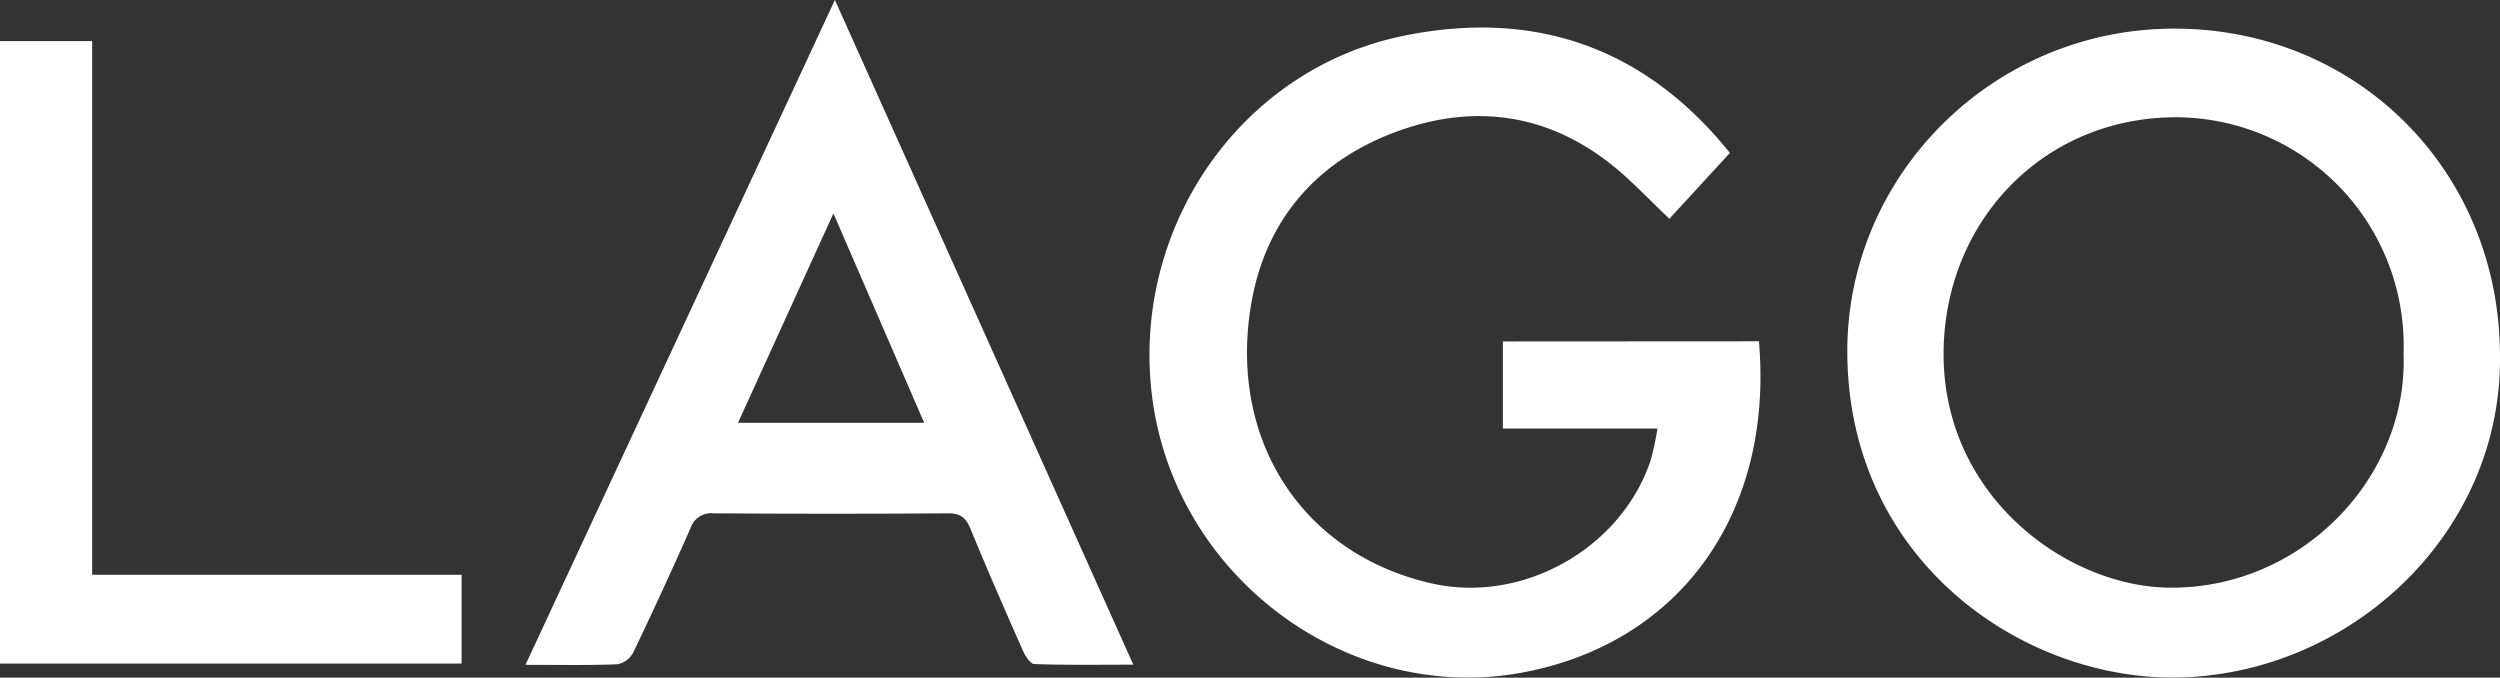 <?xml version="1.0" encoding="UTF-8"?> <svg xmlns="http://www.w3.org/2000/svg" viewBox="0 0 495.84 134.41"><rect x="0" y="0" width="495.84" height="134.41" fill="#333333" stroke="none"/><defs><style>.cls-1{fill:#fff;}</style></defs><title>Lago-marca</title><g id="Capa_2" data-name="Capa 2"><g id="Gràfica"><path class="cls-1" d="M430.87,5.68c-35.67.19-64.37,29-64.48,63.75-.13,41.81,35.09,65.83,66.21,64.93,34.17-1,63.89-29.06,63.23-64.26C495.56,33.59,467.23,5.49,430.87,5.68Zm-.51,110.88c-20.55-.15-45.65-18.46-44.86-47.69.7-25.81,20.44-45.74,46.31-45.61a45.29,45.29,0,0,1,44.9,46.88C477.63,94.61,456.62,116.75,430.37,116.56Z"></path><path class="cls-1" d="M298.08,67.72V85h30.66a63,63,0,0,1-1.33,6.22c-5.78,17.49-25.3,28.53-43.28,24.53-25.82-5.74-40.78-28.62-35.88-56,3-16.57,13.27-28,28.85-33.68,15.11-5.54,29.74-3.63,42.63,6.67,3.89,3.11,7.32,6.82,11.37,10.65l12-13.06c-16.61-20.67-38.4-28.69-65-23.17C245.71,13.91,224.16,45.64,228.55,79c4.7,35.73,39.22,61.2,74.23,54.23,30.74-6.12,49-31.74,46.08-65.54Z"></path><path class="cls-1" d="M104.22,131.86c6.72,0,12.49.12,18.24-.11a4.51,4.51,0,0,0,3.11-2.29q5.87-12.23,11.36-24.65a4.33,4.33,0,0,1,4.63-3q23.27.16,46.54,0c2.53,0,3.54,1,4.44,3.2,3.27,8,6.74,15.9,10.23,23.8.5,1.13,1.52,2.86,2.36,2.89,6.33.24,12.68.13,19.65.13L165.59,0Zm42.15-48,18.93-41.53,18,41.53Z"></path><path class="cls-1" d="M18.28,8.15H0V131.61H91.55V114H18.28Z"></path></g></g></svg> 